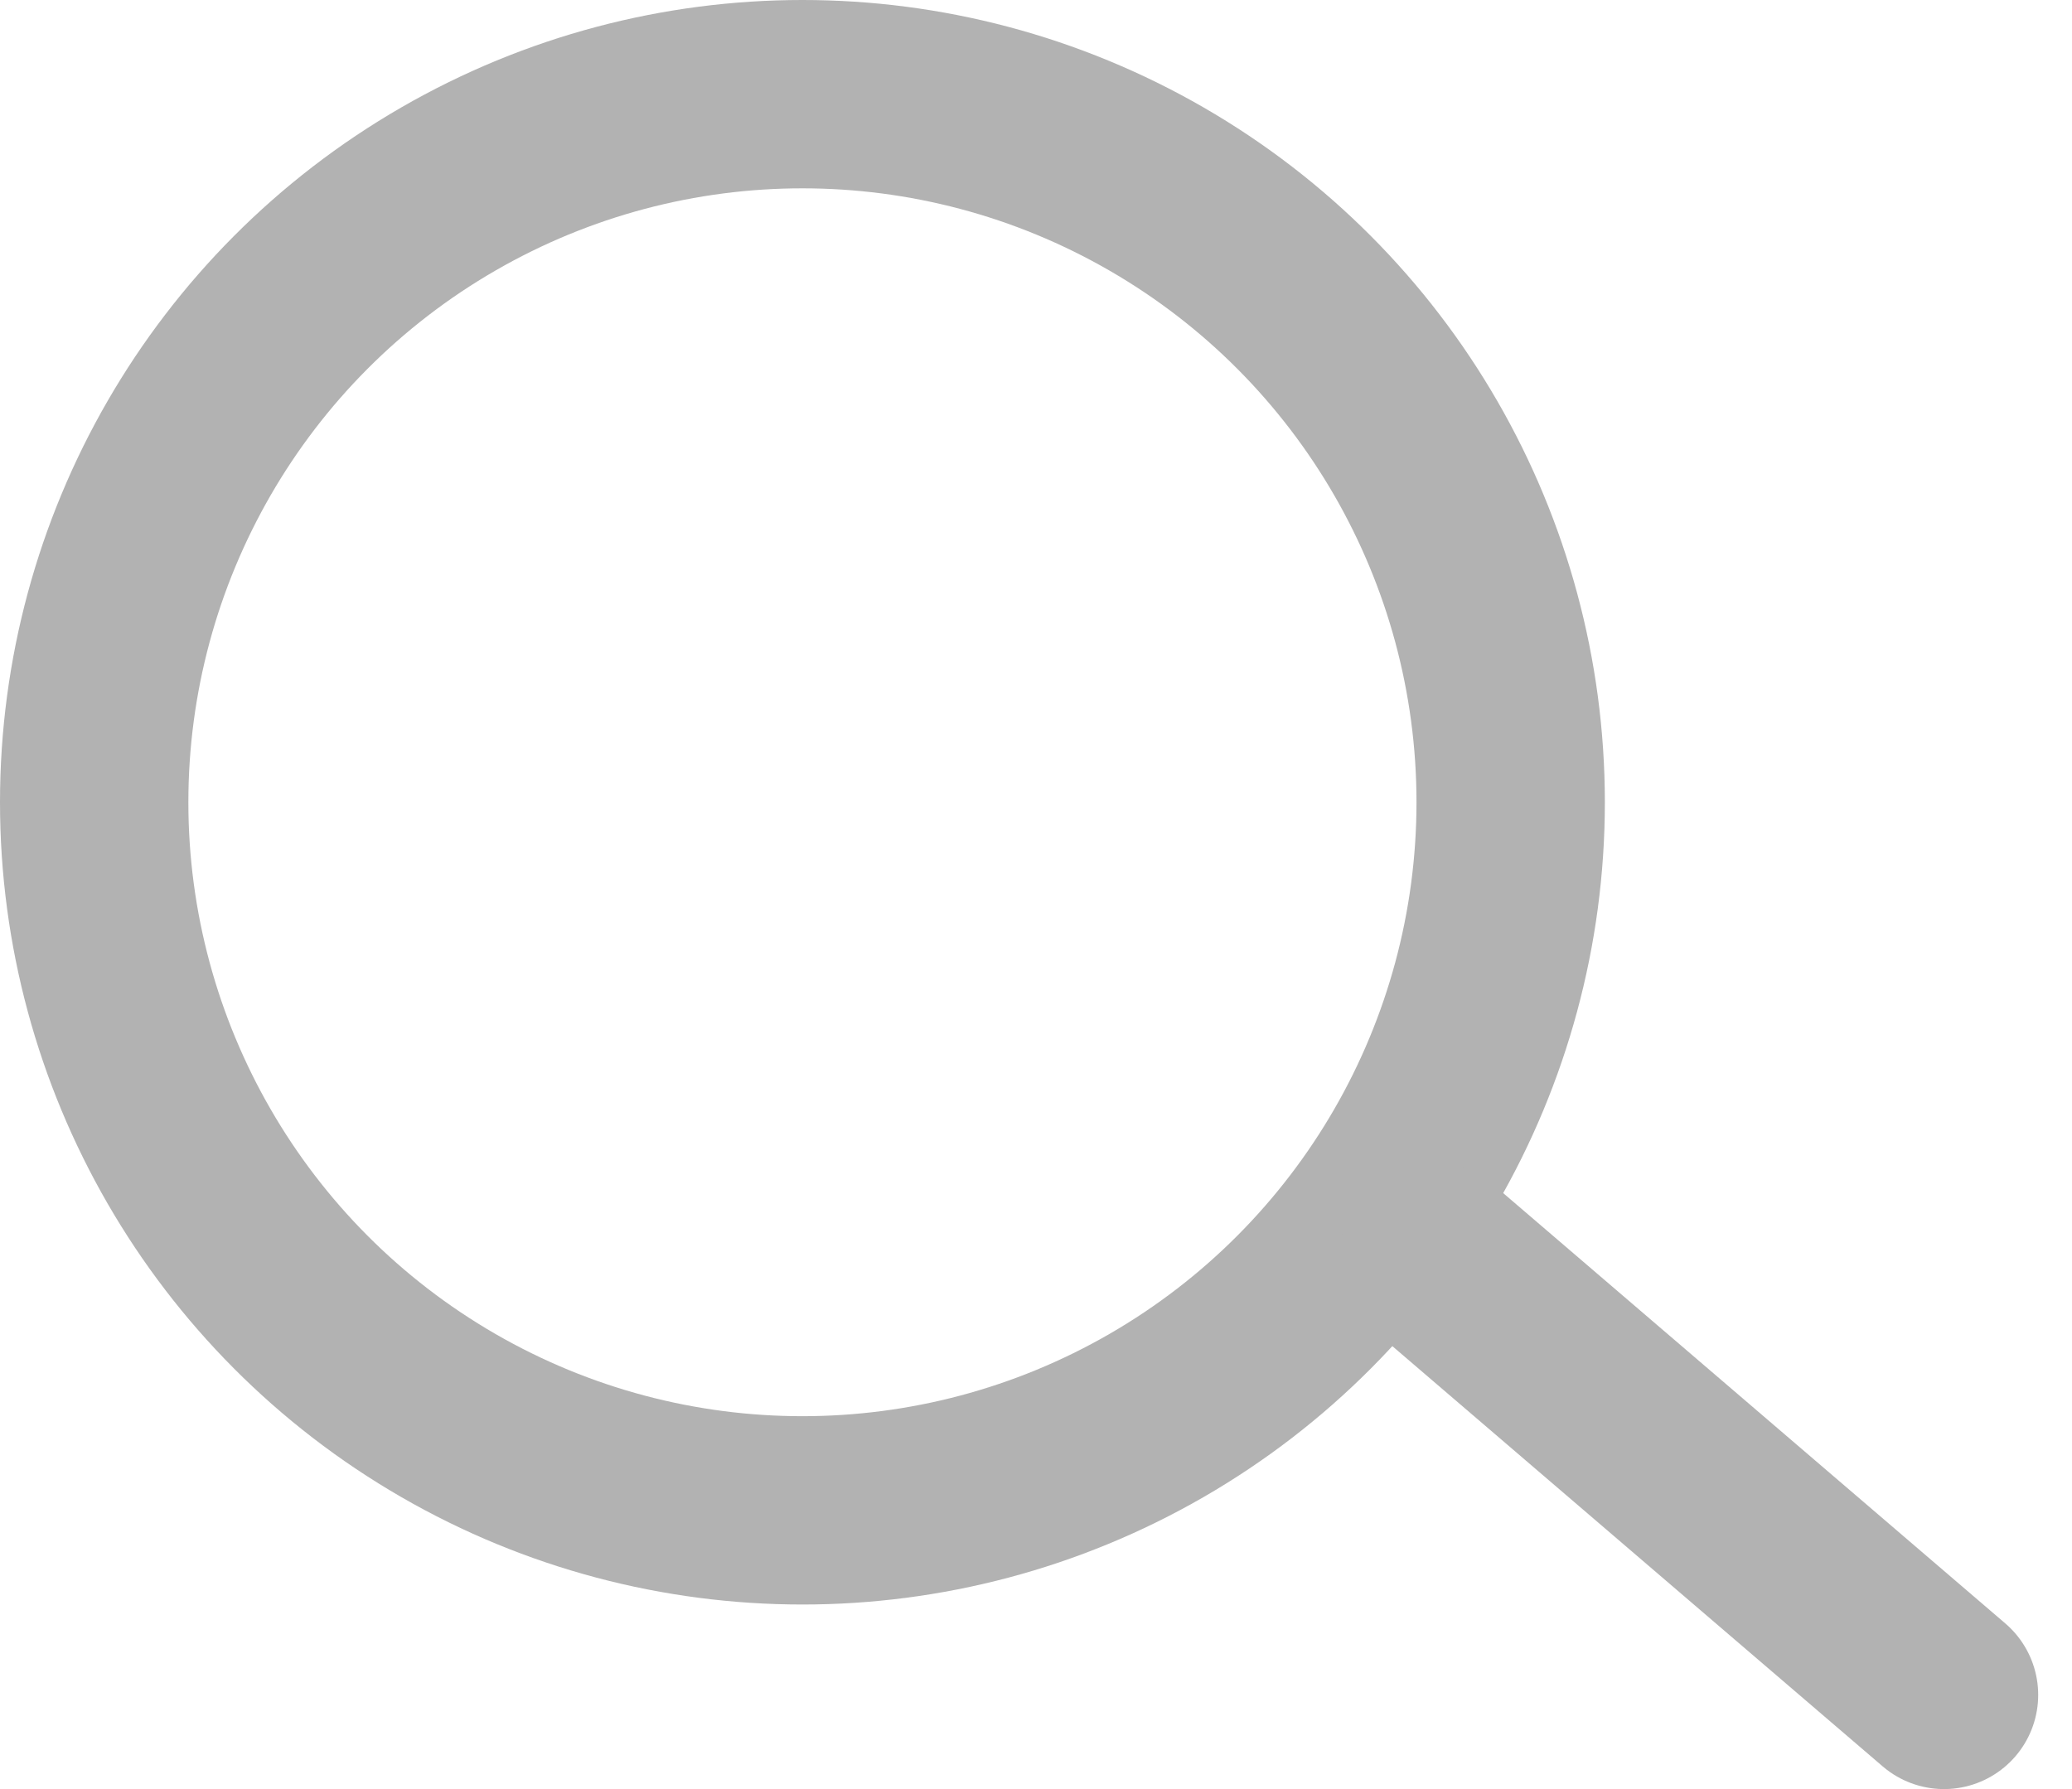 <svg width="22" height="19" viewBox="0 0 22 19" fill="none" xmlns="http://www.w3.org/2000/svg">
<circle cx="8.52" cy="8.52" r="7.52" stroke="#B2B2B2" stroke-width="2"/>
<path d="M15.22 13.353L20.641 18" stroke="#B2B2B2" stroke-width="2" stroke-linecap="round"/>
</svg>
